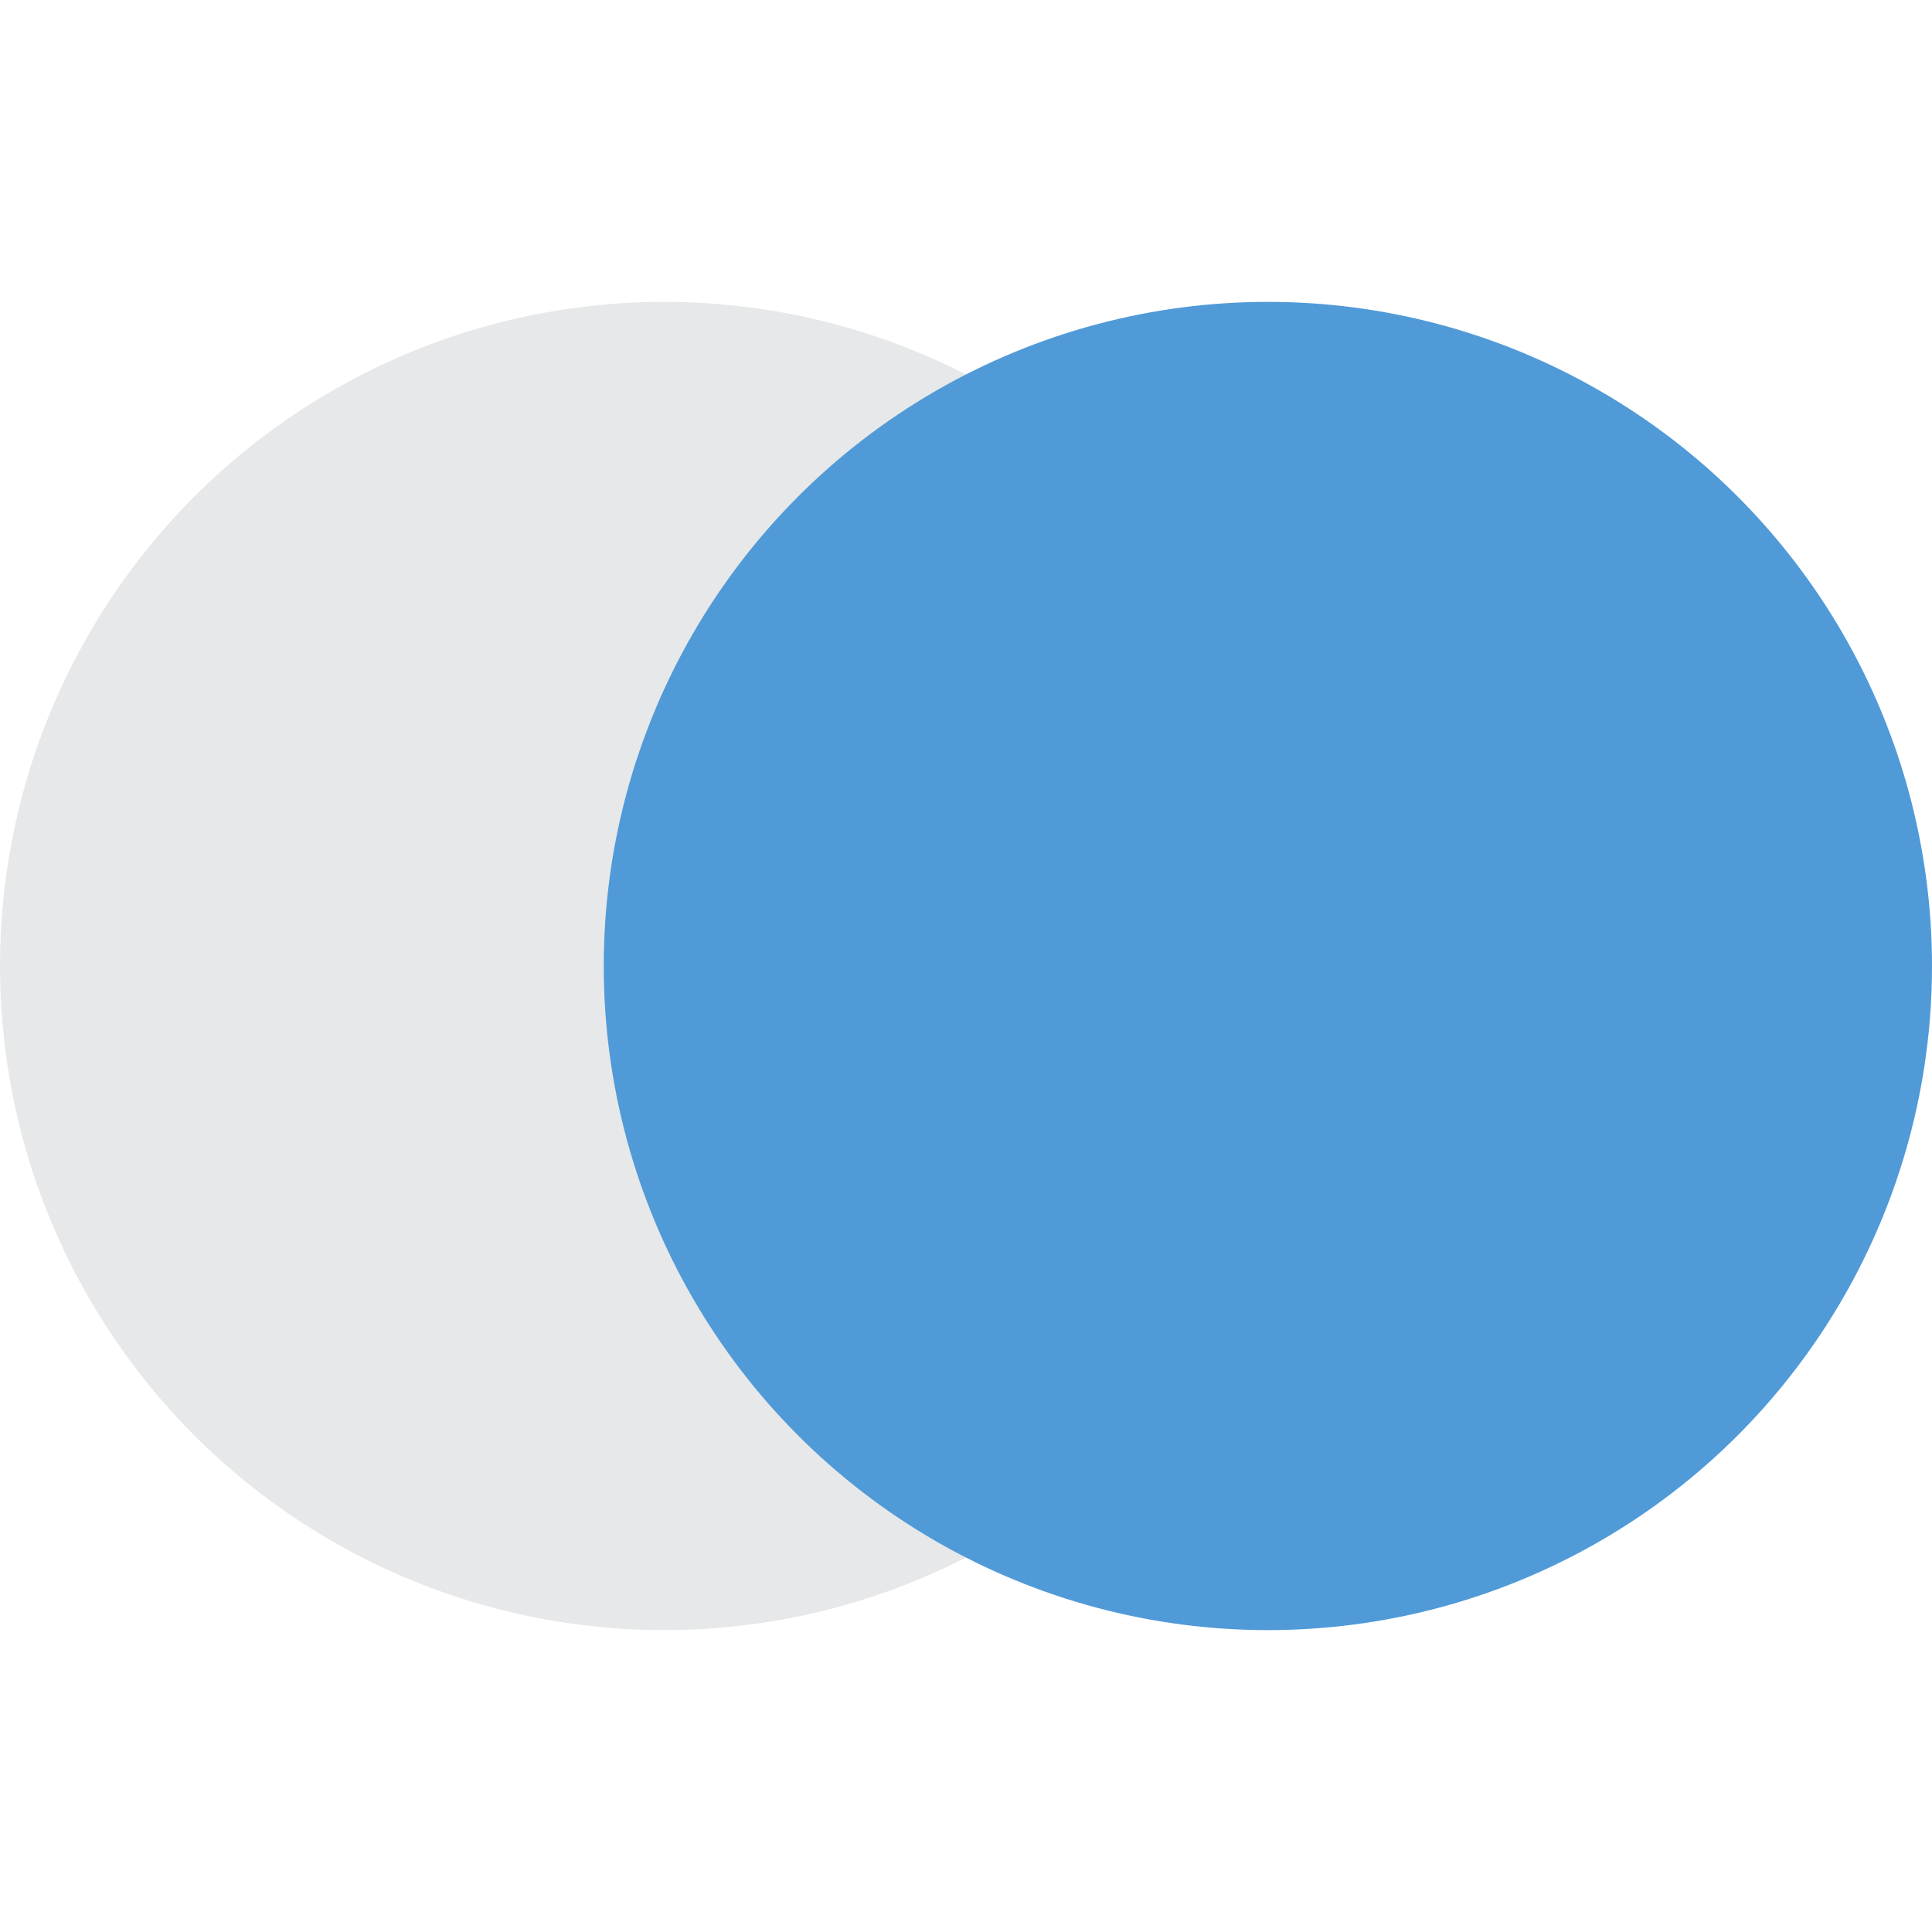 <?xml version="1.0" encoding="UTF-8"?> <svg xmlns="http://www.w3.org/2000/svg" width="64" height="64" viewBox="0 0 64 64"><g fill="none" fill-rule="evenodd"><circle cx="22" cy="32" r="22" fill="#E6E8E9"></circle><circle cx="42" cy="32" r="22" fill="#509AD8"></circle></g></svg> 